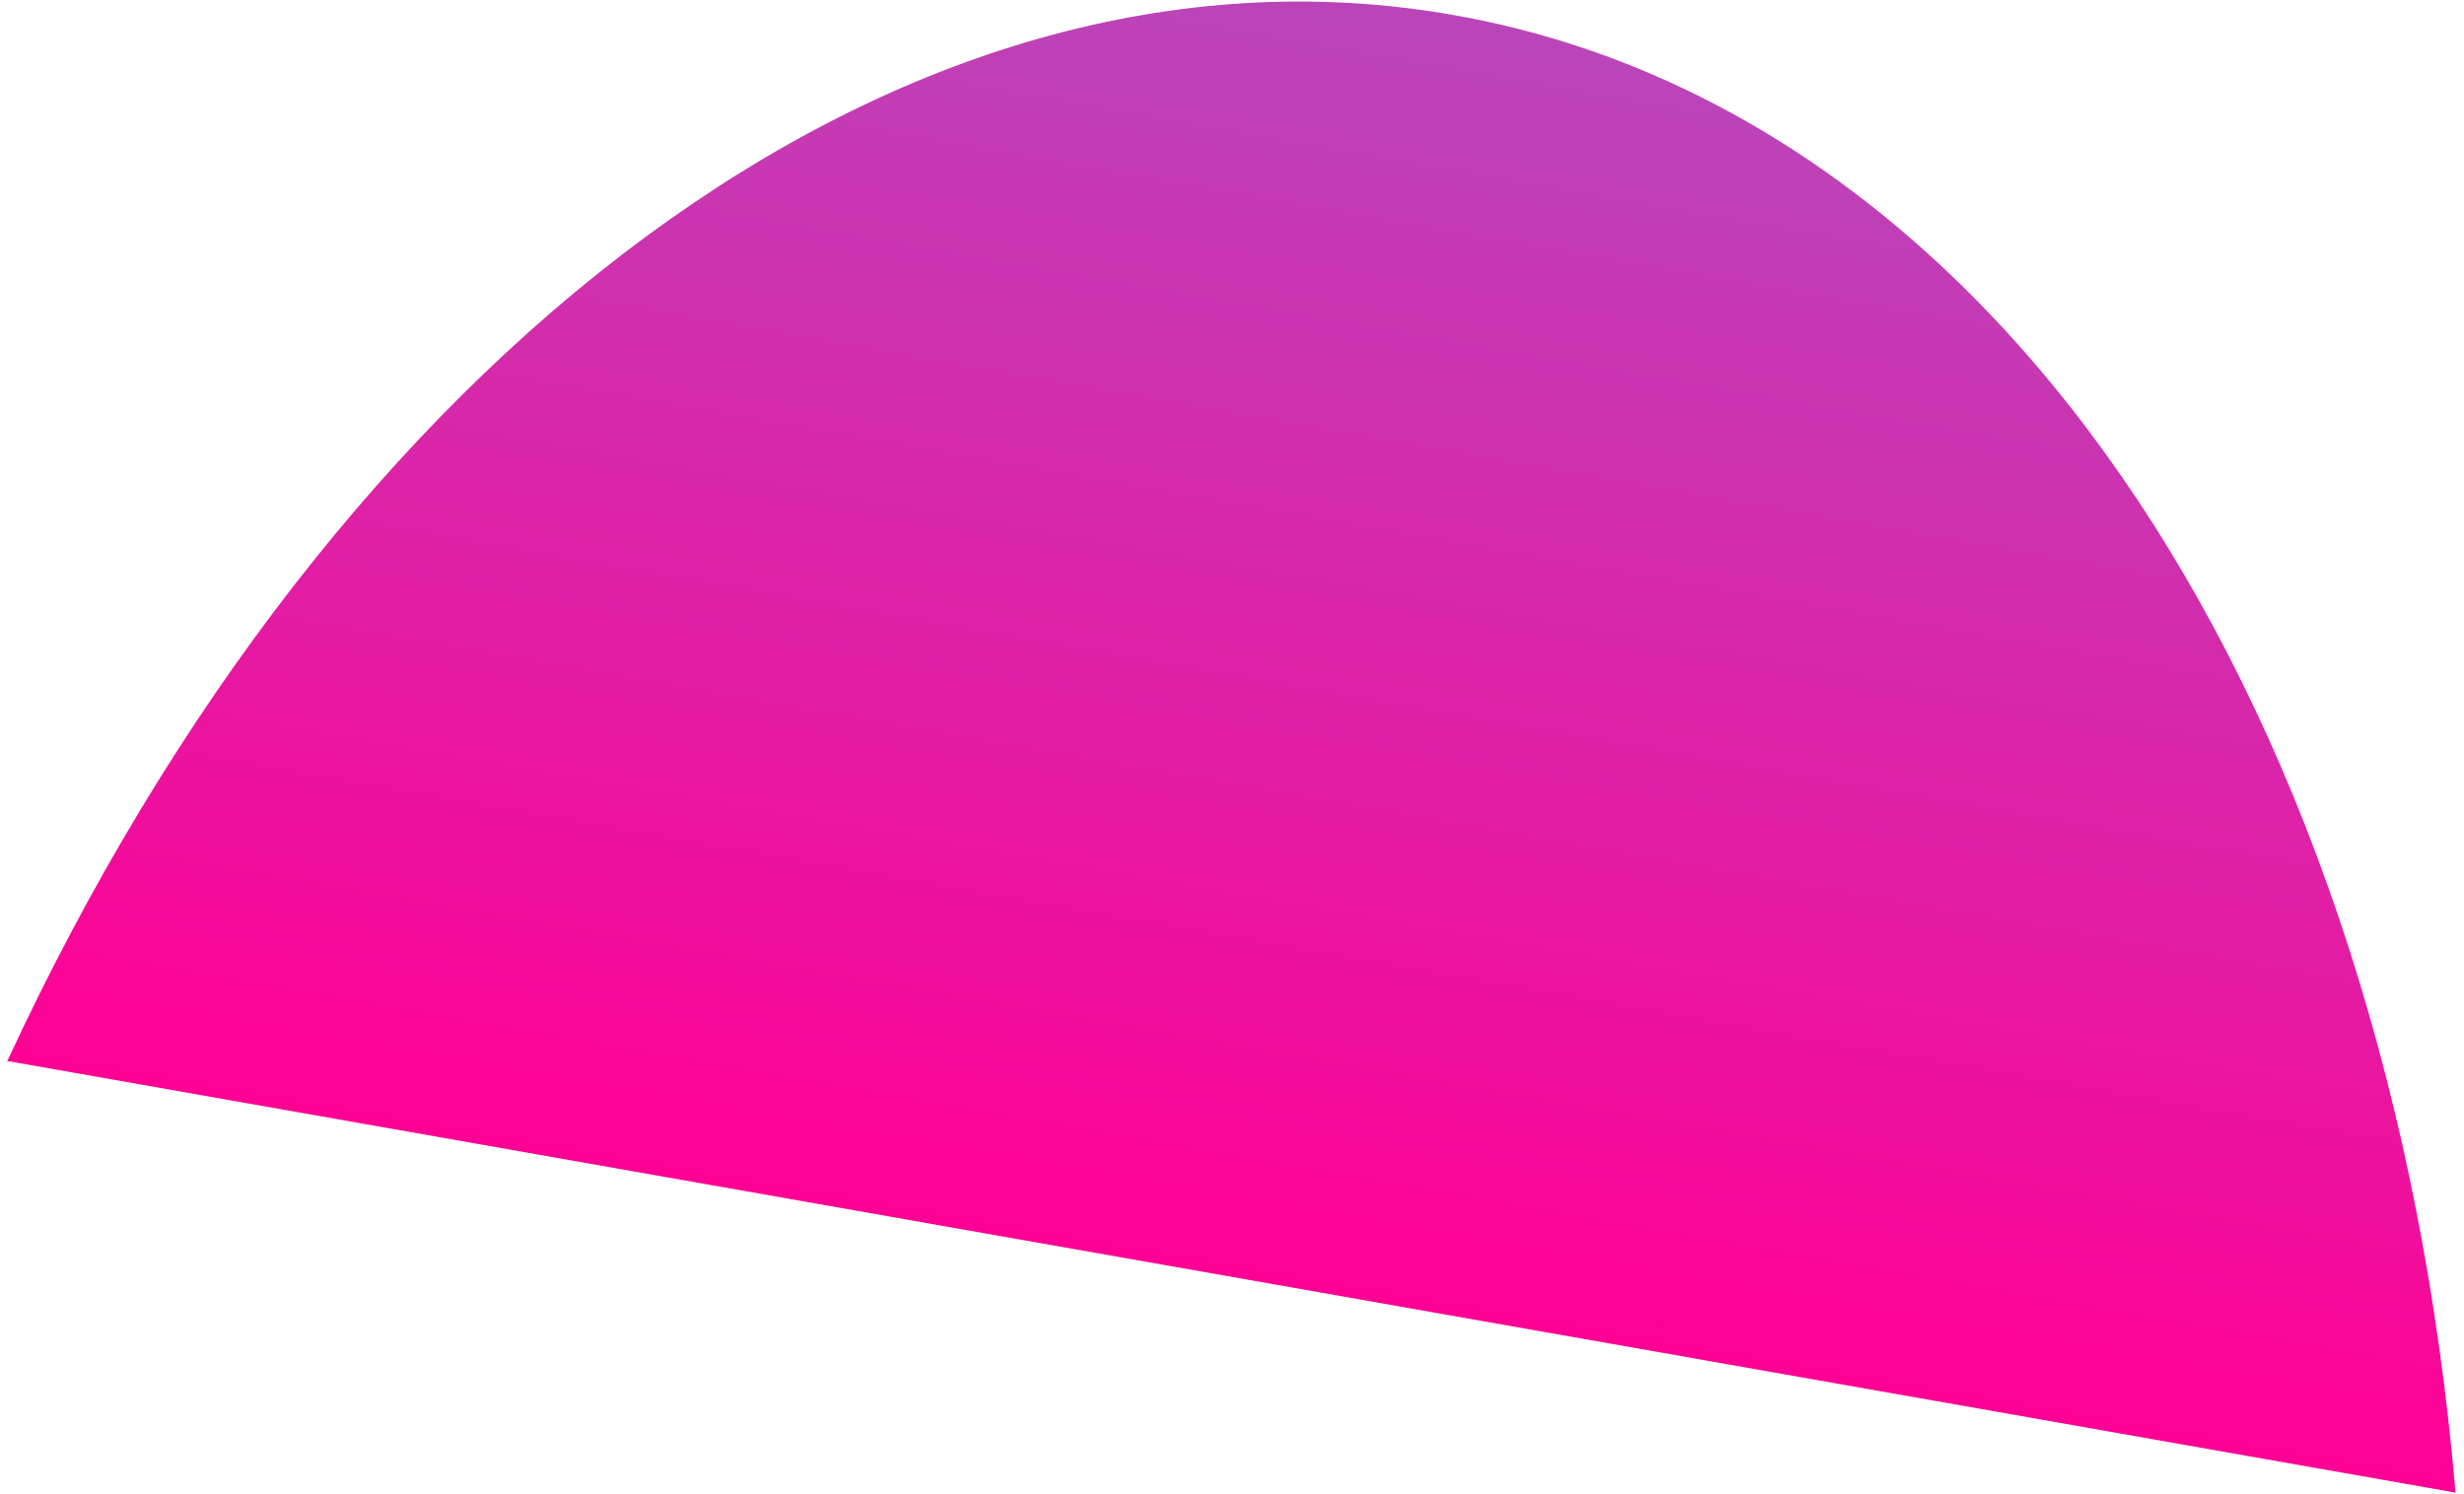 <svg width="249" height="151" viewBox="0 0 249 151" fill="none" xmlns="http://www.w3.org/2000/svg">
<path d="M248.141 150.856L0.738 107.232C33.768 35.936 90.983 -8.339 146.924 1.525C202.865 11.389 241.487 72.563 248.141 150.856Z" fill="url(#paint0_linear_2403_1327)"/>
<defs>
<linearGradient id="paint0_linear_2403_1327" x1="146.924" y1="1.525" x2="124.439" y2="129.044" gradientUnits="userSpaceOnUse">
<stop stop-color="#B946B9"/>
<stop offset="1" stop-color="#FF0095"/>
</linearGradient>
</defs>
</svg>

